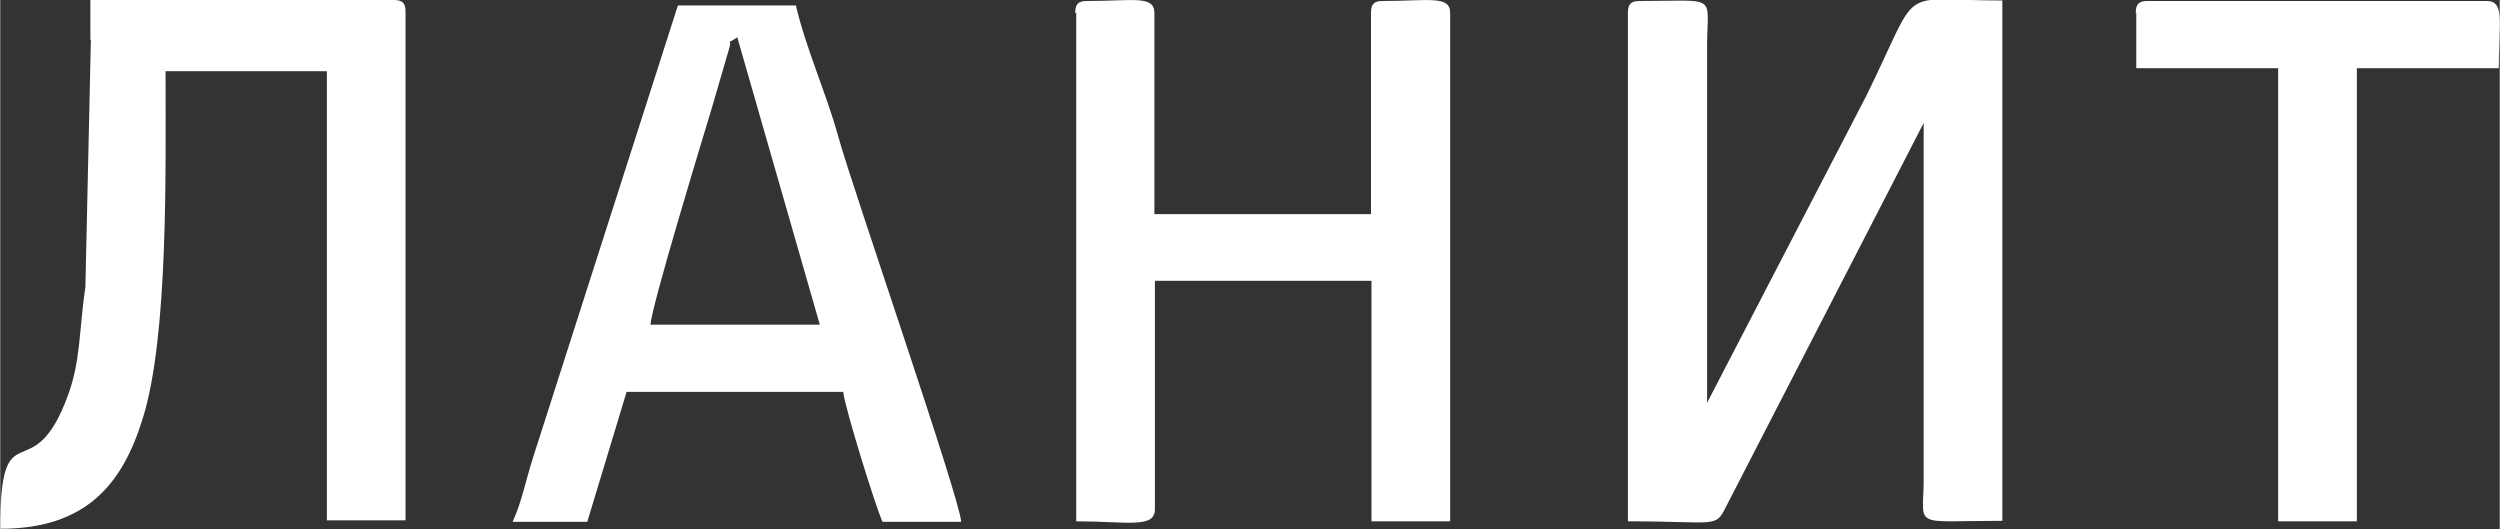 <?xml version="1.0" encoding="UTF-8"?> <!-- Creator: CorelDRAW 2020 (64-Bit) --> <svg xmlns="http://www.w3.org/2000/svg" xmlns:xlink="http://www.w3.org/1999/xlink" xmlns:xodm="http://www.corel.com/coreldraw/odm/2003" xml:space="preserve" width="34.736mm" height="7.354mm" style="shape-rendering:geometricPrecision; text-rendering:geometricPrecision; image-rendering:optimizeQuality; fill-rule:evenodd; clip-rule:evenodd" viewBox="0 0 50.2 10.63"><rect x="0" y="0" width="50.2" height="10.63" fill="#333333" stroke="none"/> <defs> <style type="text/css"> <![CDATA[ .fil0 {fill:white} ]]> </style> </defs> <g id="Слой_x0020_1">  <path class="fil0" d="M32.69 0.26l0 10.21c1.89,0 1.74,0.16 2.01,-0.37l3.93 -7.63 -0 7.2c-0.01,0.95 -0.24,0.79 1.58,0.79l0 -10.45c-2.17,0 -1.6,-0.38 -2.74,1.93l-3.19 6.15 0 -7.2c0.01,-1.02 0.22,-0.87 -1.35,-0.87 -0.18,0 -0.24,0.06 -0.24,0.24l0 -0z"></path> <path class="fil0" d="M21.61 0.26l0 10.21c1.01,0 1.58,0.15 1.58,-0.24l0 -4.59 4.35 0 0 4.83 1.58 0 0 -10.21c0,-0.36 -0.44,-0.24 -1.35,-0.24 -0.18,0 -0.24,0.06 -0.24,0.24l0 4.04 -4.35 0 0 -4.04c0,-0.36 -0.44,-0.24 -1.35,-0.24 -0.18,0 -0.24,0.06 -0.24,0.24l0 0z"></path> <path class="fil0" d="M1.82 0.81l-0.11 4.95c-0.13,0.88 -0.09,1.47 -0.35,2.18 -0.72,1.97 -1.36,0.21 -1.36,2.68 1.71,0 2.45,-0.88 2.86,-2.21 0.52,-1.65 0.46,-5.01 0.46,-6.98l3.24 0 0 9.02 1.58 0 0 -10.21c0,-0.18 -0.06,-0.24 -0.24,-0.24l-6.09 0 0 0.79 0 -0z"></path> <path class="fil0" d="M14.8 0.74l1.66 5.78 -3.4 0c0.01,-0.34 1.05,-3.75 1.24,-4.38l0.32 -1.1c0.12,-0.36 -0.1,-0.09 0.18,-0.29l-0 -0zm-4.51 9.74l1.5 0 0.79 -2.61 4.35 0c0.03,0.31 0.66,2.34 0.79,2.61l1.58 0c-0.04,-0.52 -2.19,-6.72 -2.47,-7.74 -0.23,-0.84 -0.65,-1.77 -0.85,-2.63l-2.37 0 -2.9 9.05c-0.15,0.46 -0.24,0.94 -0.42,1.32l0 0z"></path> <path class="fil0" d="M42.9 0.26l0 1.11 2.85 0 0 9.1 1.58 0 0 -9.1 2.85 0c0,-0.9 0.13,-1.35 -0.24,-1.35l-6.81 0c-0.18,0 -0.24,0.06 -0.24,0.24z"></path> </g> </svg> 